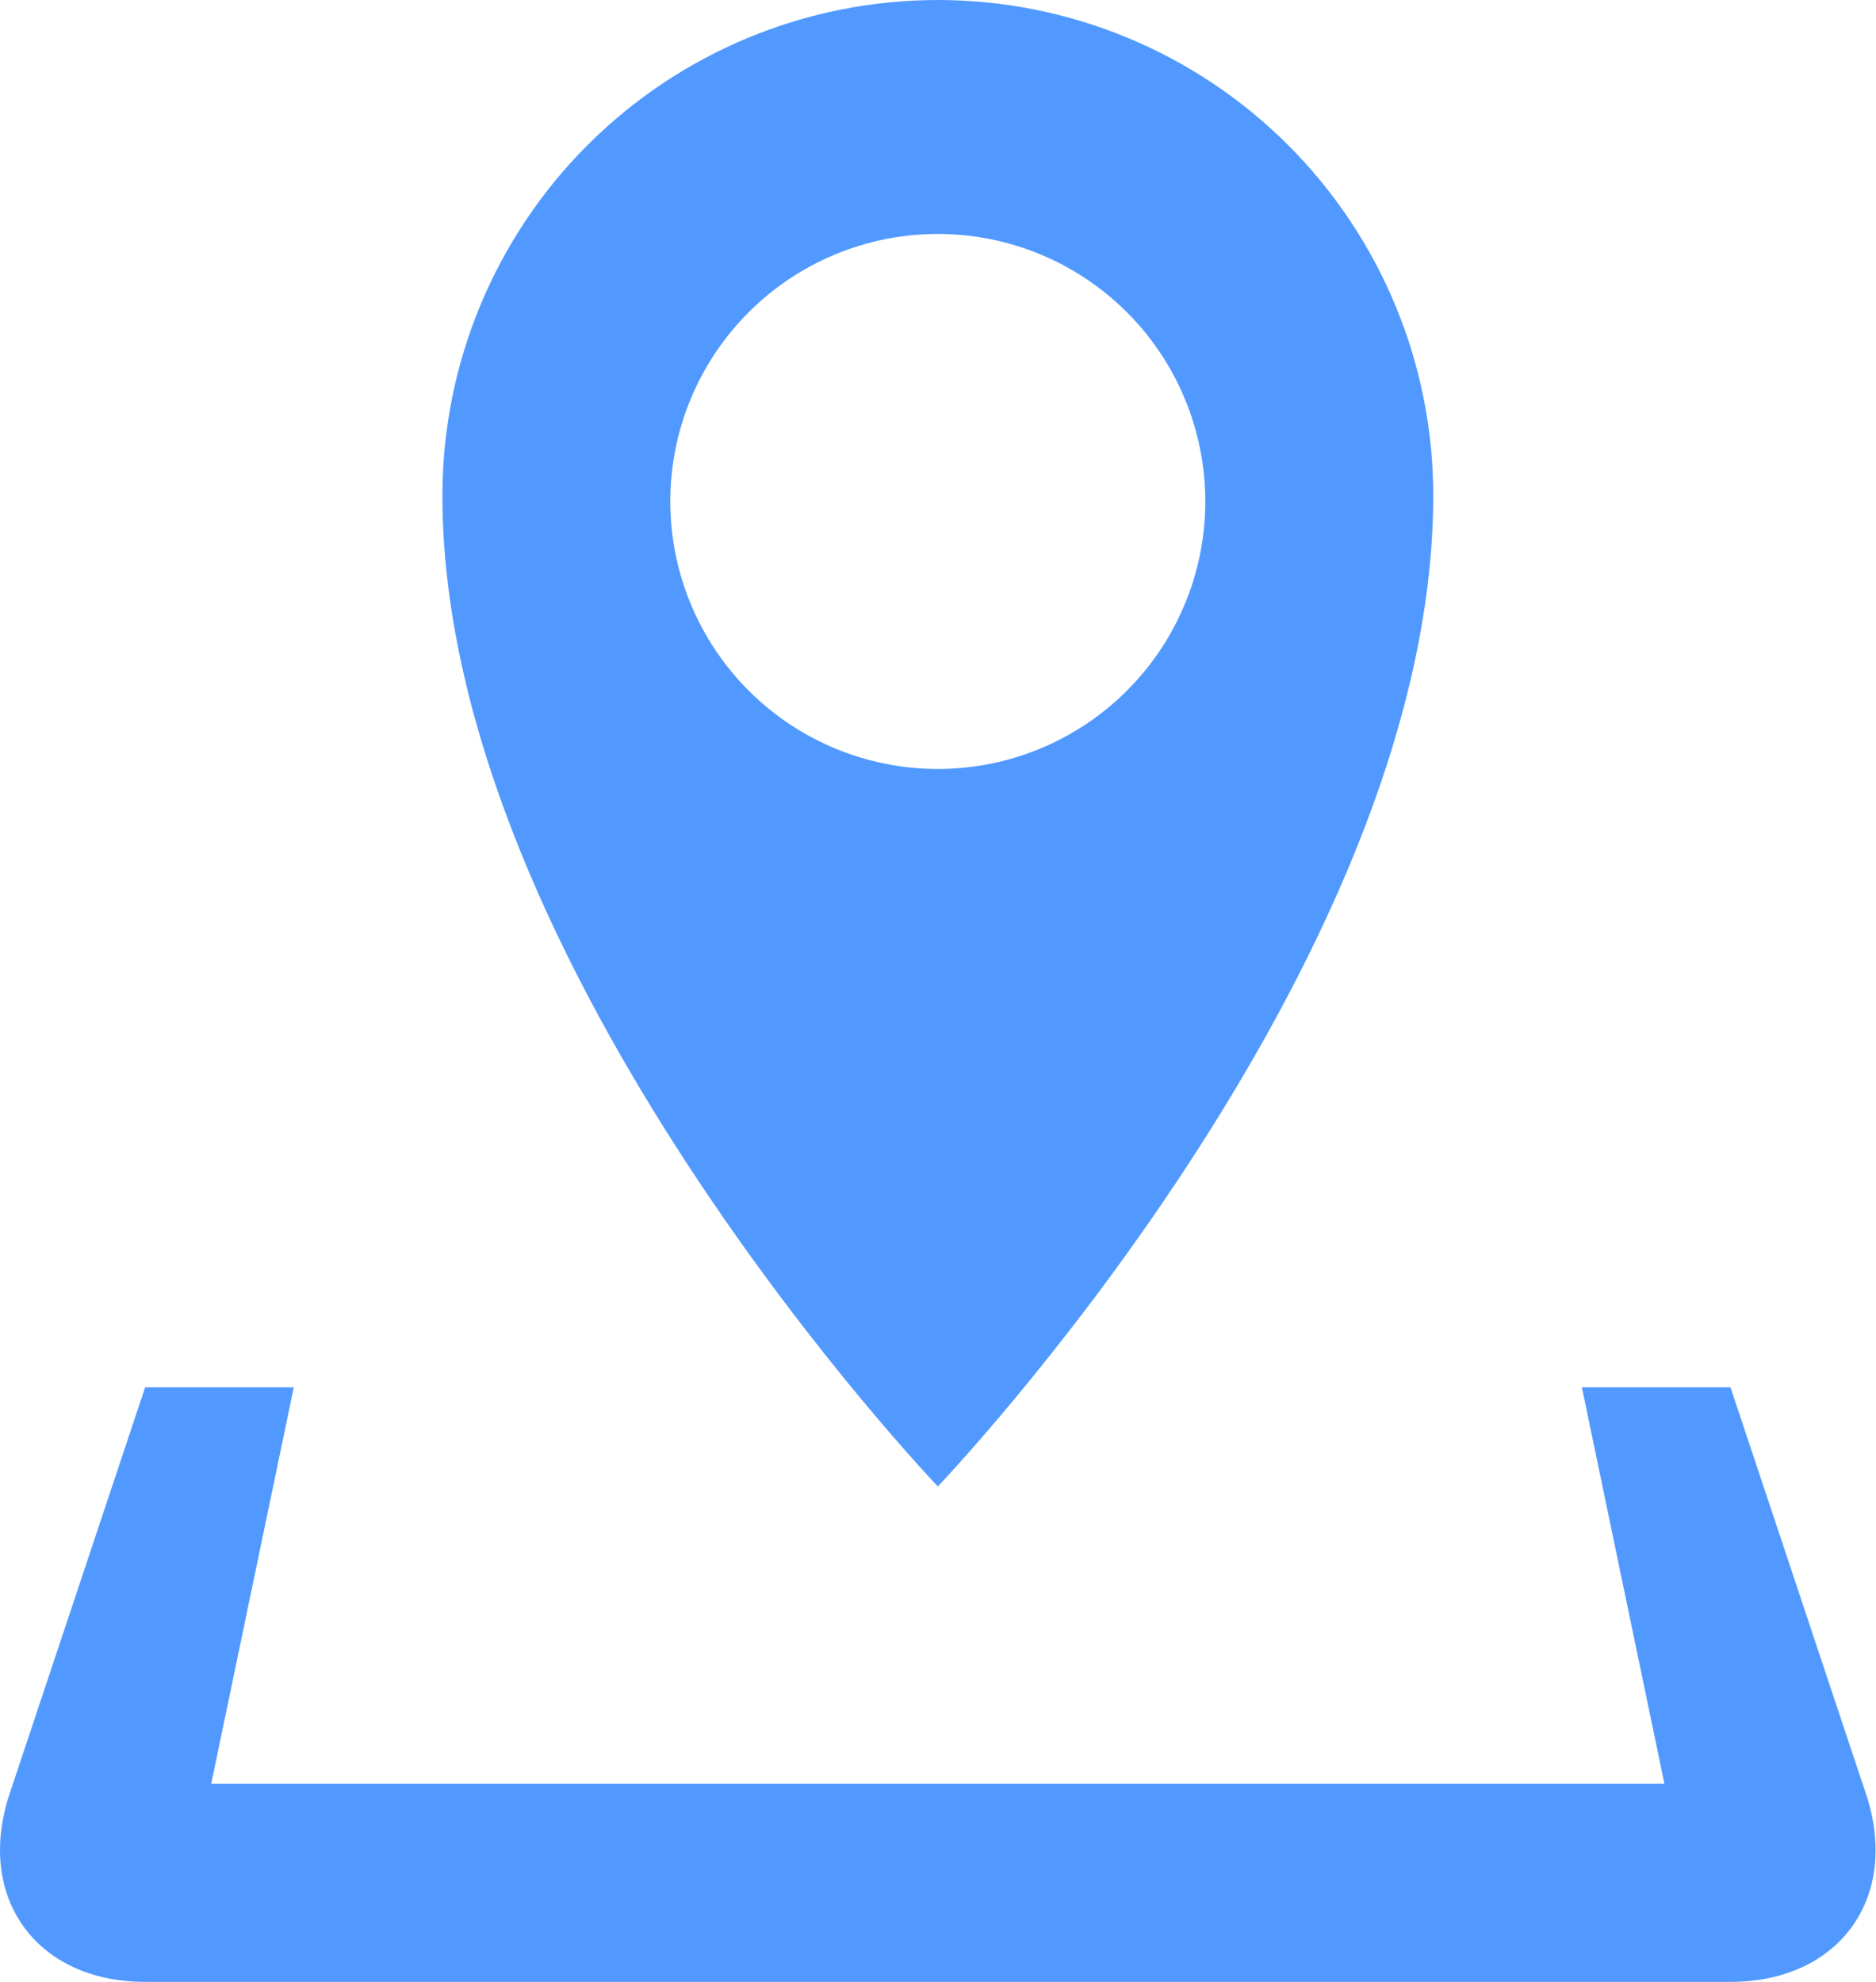 <?xml version="1.0" encoding="UTF-8"?> <svg xmlns="http://www.w3.org/2000/svg" width="142" height="150" viewBox="0 0 142 150" fill="none"> <path d="M141.239 135.765L130.987 105H119.737L125.984 135H15.989L22.237 105H10.987L0.727 135.765C-1.876 143.595 2.737 150 10.987 150H130.987C139.237 150 143.849 143.595 141.239 135.765ZM108.487 37.5C108.487 27.554 104.536 18.016 97.503 10.983C90.471 3.951 80.932 0 70.987 0C61.041 0 51.503 3.951 44.47 10.983C37.438 18.016 33.487 27.554 33.487 37.5C33.487 73.312 70.987 112.5 70.987 112.5C70.987 112.5 108.487 73.312 108.487 37.5ZM50.737 37.95C50.737 35.291 51.26 32.658 52.278 30.202C53.296 27.745 54.788 25.514 56.668 23.634C58.549 21.754 60.781 20.263 63.238 19.246C65.695 18.229 68.328 17.706 70.987 17.707C76.356 17.707 81.506 19.841 85.303 23.637C89.1 27.434 91.233 32.584 91.233 37.954C91.233 43.323 89.1 48.473 85.303 52.27C81.506 56.067 76.356 58.2 70.987 58.2C65.616 58.2 60.465 56.066 56.668 52.269C52.87 48.471 50.737 43.321 50.737 37.95Z" fill="#5199FF"></path> </svg> 